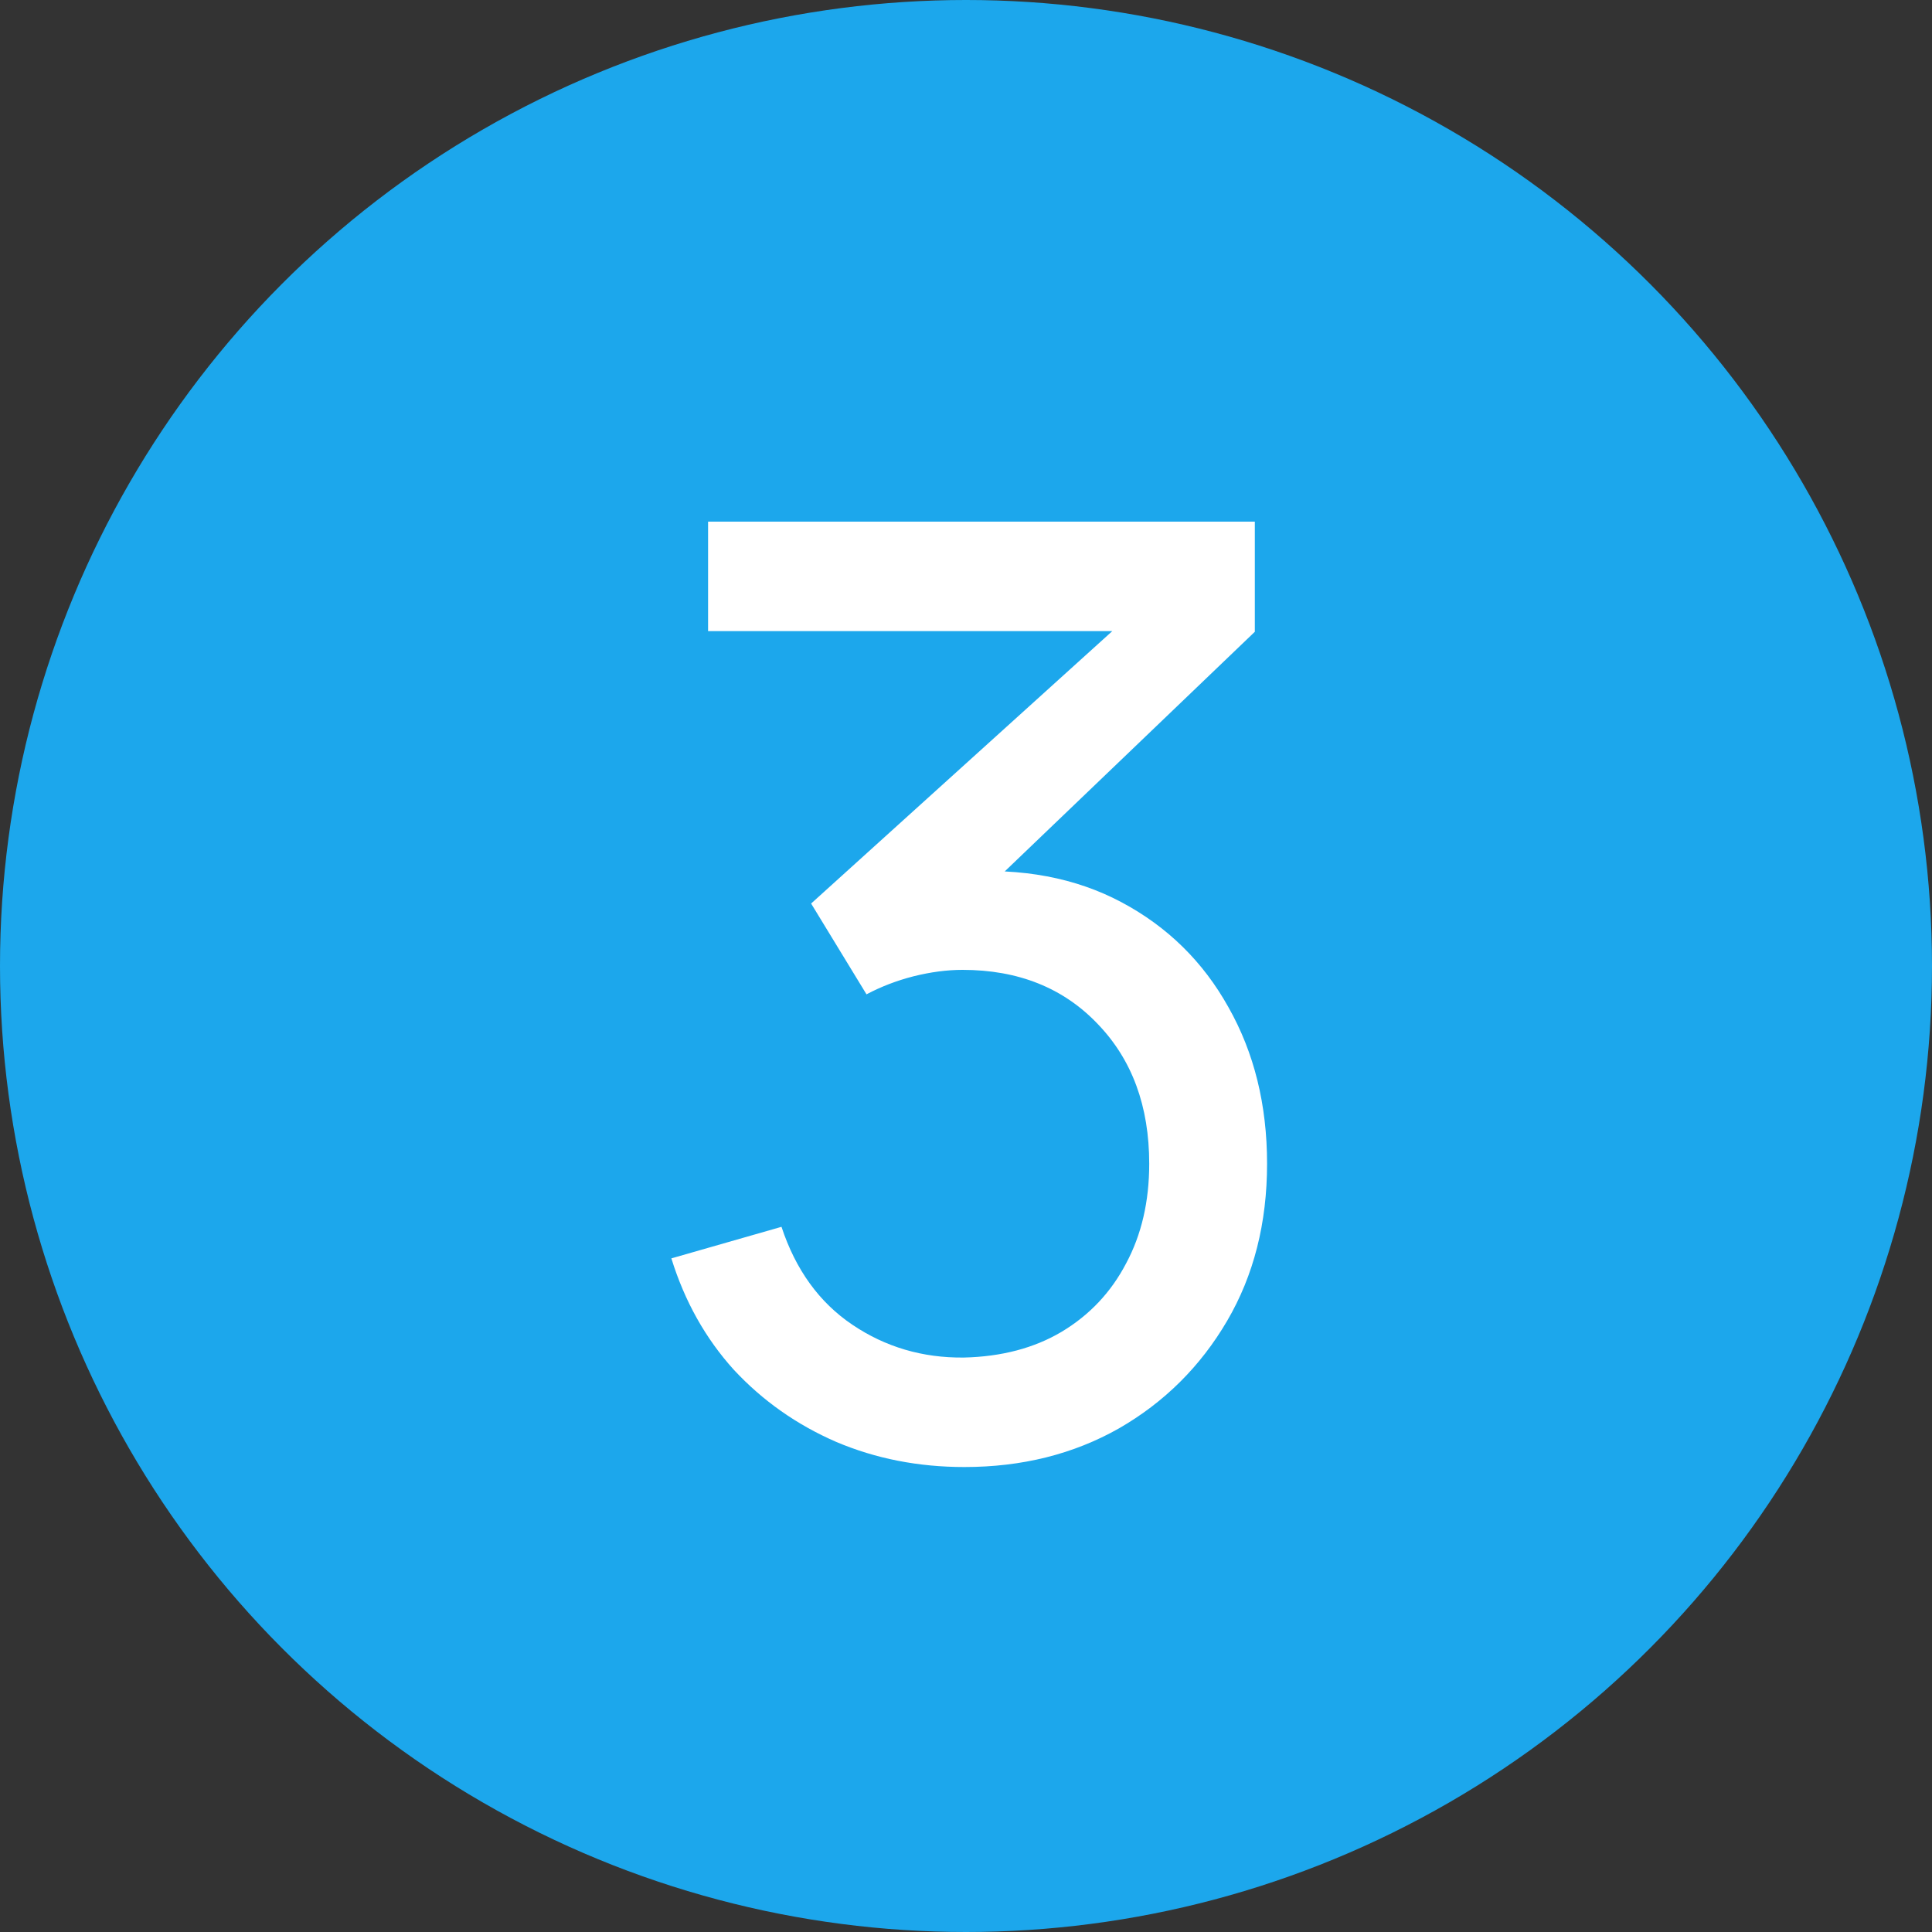<svg width="60" height="60" viewBox="0 0 60 60" fill="none" xmlns="http://www.w3.org/2000/svg">
<rect x="0" y="0" width="60" height="60" fill="#333333" stroke="none"/>
<circle cx="30" cy="30" r="30" fill="#1CA7EC"/>
<path d="M29.95 45.56C28.523 45.56 27.197 45.3 25.97 44.78C24.743 44.247 23.683 43.5 22.79 42.54C21.91 41.567 21.263 40.413 20.85 39.08L24.27 38.1C24.71 39.433 25.443 40.447 26.47 41.14C27.497 41.833 28.65 42.173 29.93 42.16C31.103 42.133 32.117 41.867 32.97 41.36C33.837 40.84 34.503 40.133 34.97 39.24C35.45 38.347 35.69 37.313 35.69 36.14C35.69 34.353 35.157 32.907 34.09 31.8C33.023 30.68 31.623 30.12 29.89 30.12C29.41 30.12 28.903 30.187 28.37 30.32C27.85 30.453 27.363 30.64 26.91 30.88L25.19 28.06L35.87 18.4L36.33 19.6H21.99V16.2H38.97V19.62L29.87 28.34L29.83 27.08C31.737 26.947 33.403 27.26 34.83 28.02C36.257 28.78 37.363 29.867 38.15 31.28C38.95 32.693 39.35 34.313 39.35 36.14C39.35 37.98 38.937 39.607 38.11 41.02C37.283 42.433 36.163 43.547 34.75 44.36C33.337 45.16 31.737 45.56 29.95 45.56Z" fill="white"/>
</svg>
